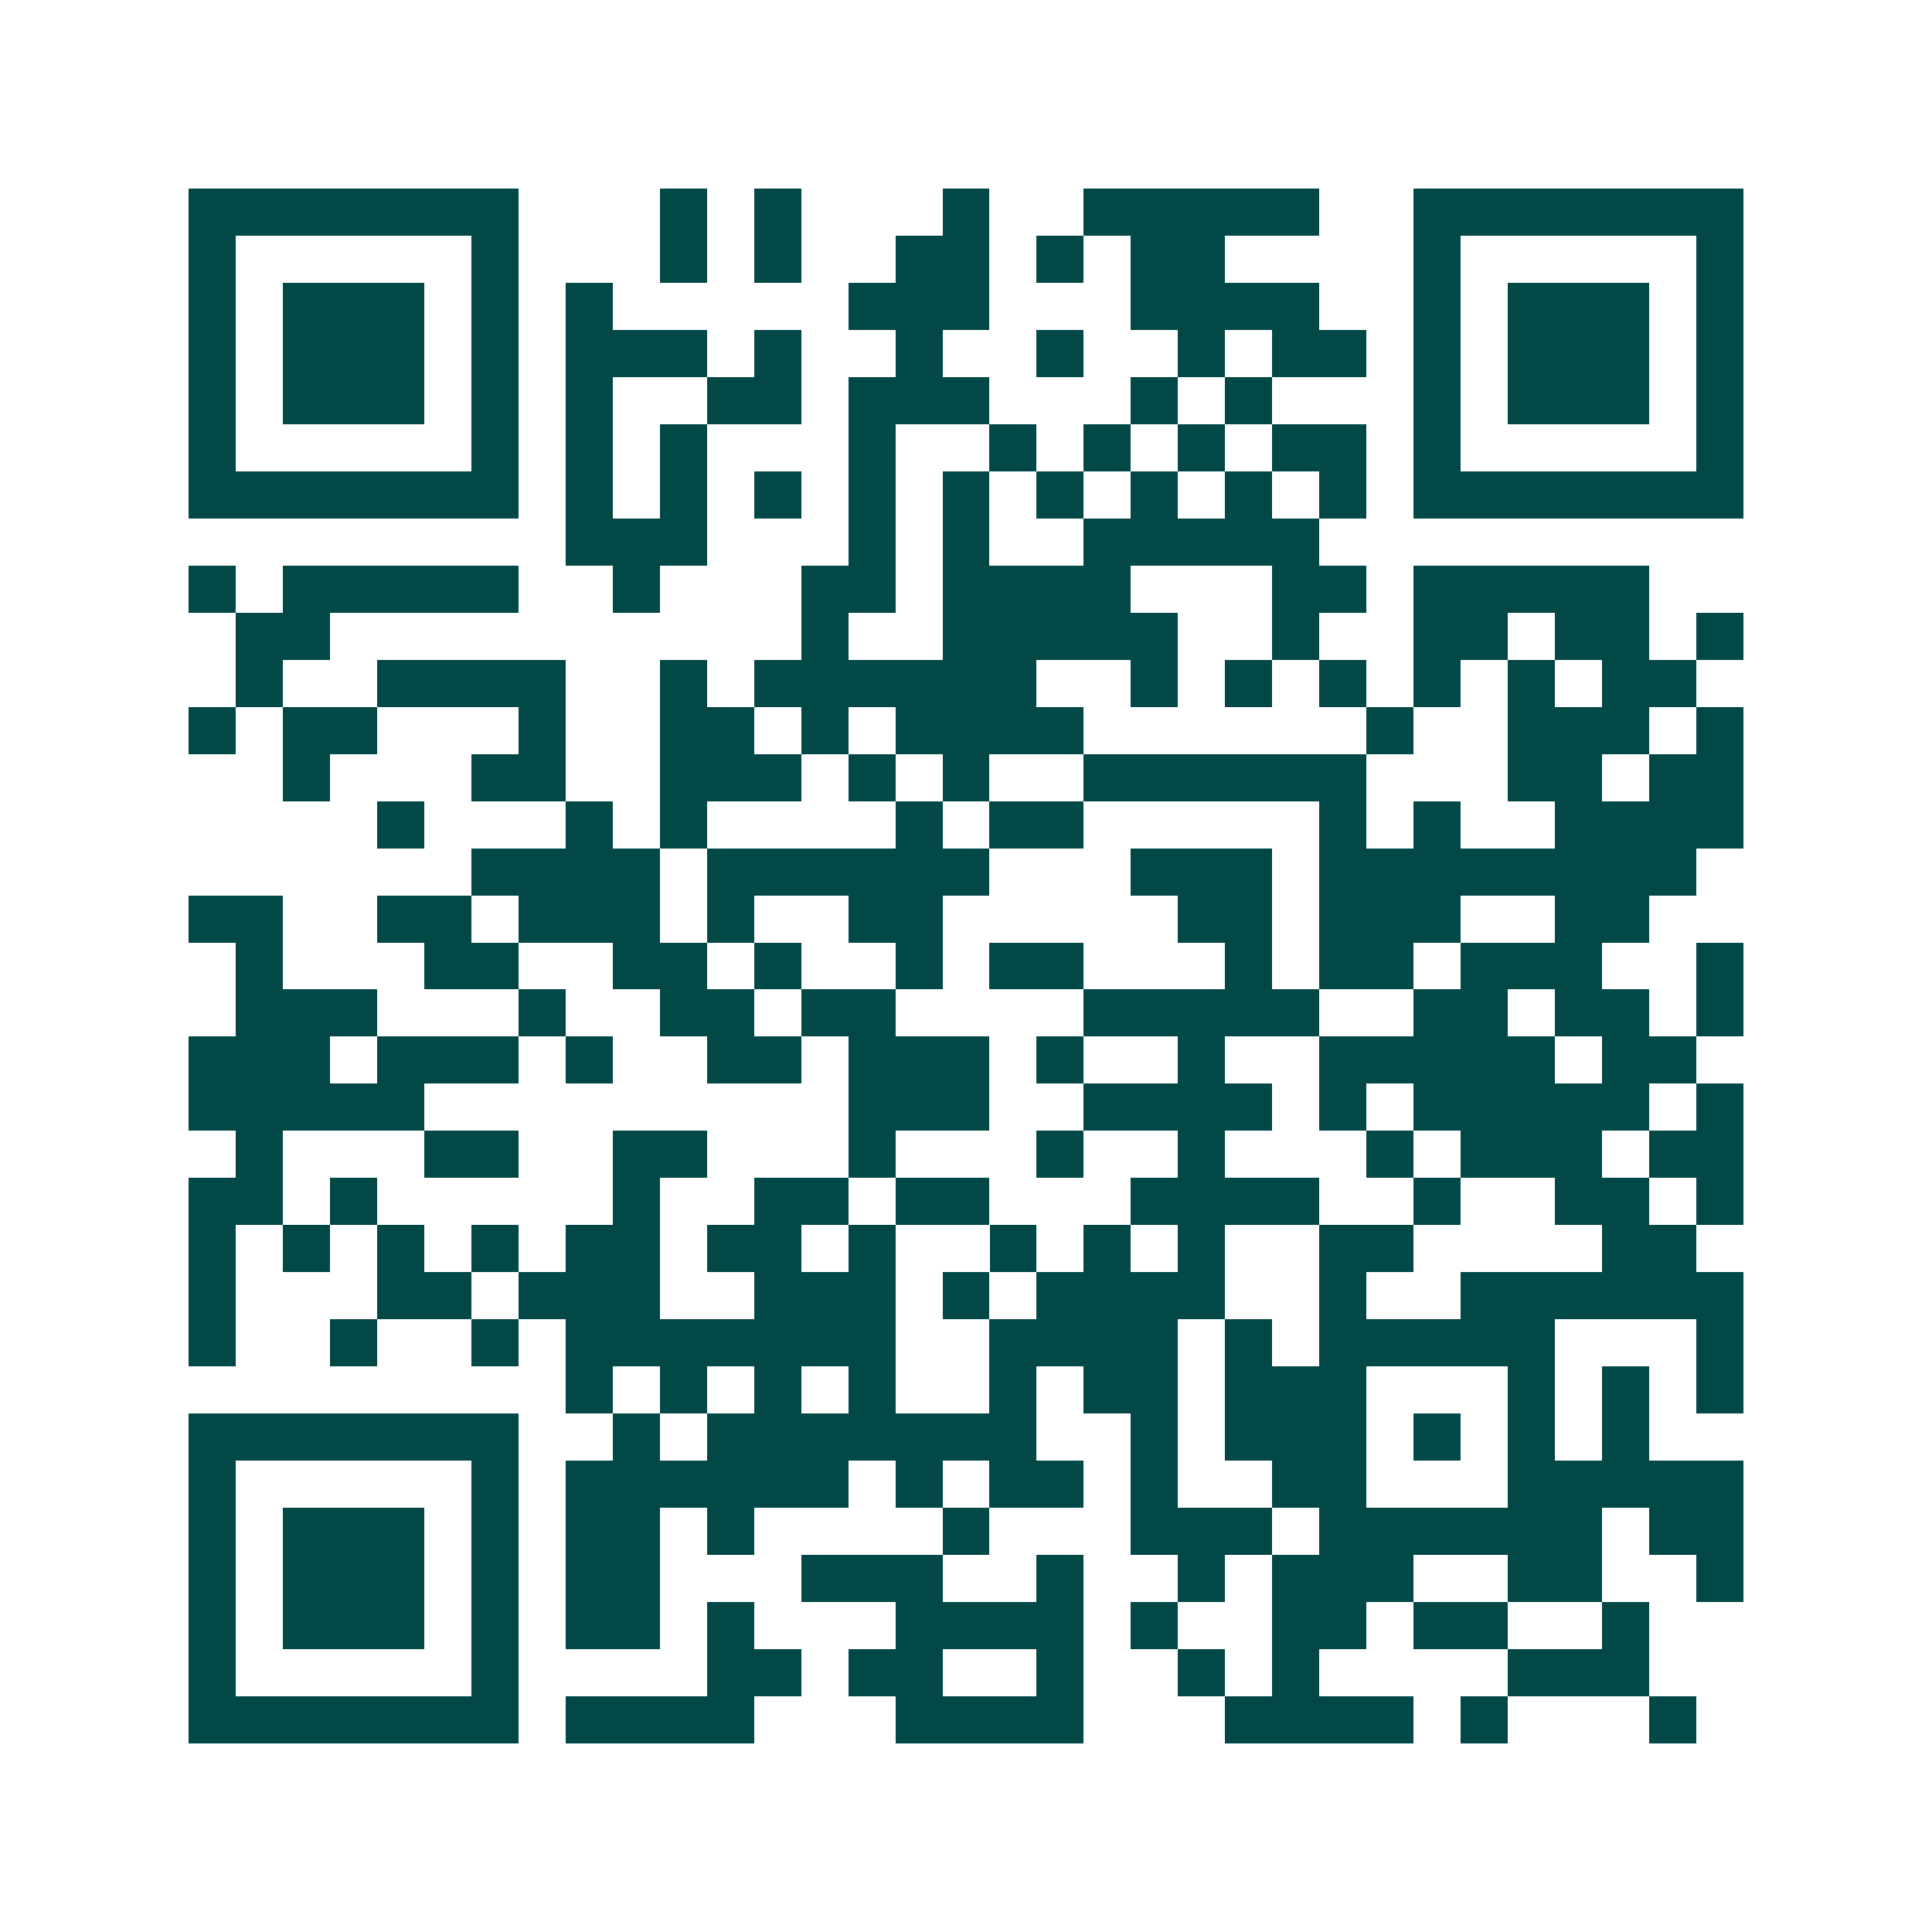 <svg xmlns="http://www.w3.org/2000/svg" width="200" height="200" viewBox="0 0 41 41" shape-rendering="crispEdges"><path fill="#ffffff" d="M0 0h41v41H0z"/><path stroke="#014847" d="M4 4.5h7m3 0h1m1 0h1m3 0h1m2 0h5m2 0h7M4 5.5h1m5 0h1m3 0h1m1 0h1m2 0h2m1 0h1m1 0h2m4 0h1m5 0h1M4 6.5h1m1 0h3m1 0h1m1 0h1m5 0h3m3 0h4m2 0h1m1 0h3m1 0h1M4 7.5h1m1 0h3m1 0h1m1 0h3m1 0h1m2 0h1m2 0h1m2 0h1m1 0h2m1 0h1m1 0h3m1 0h1M4 8.5h1m1 0h3m1 0h1m1 0h1m2 0h2m1 0h3m3 0h1m1 0h1m3 0h1m1 0h3m1 0h1M4 9.5h1m5 0h1m1 0h1m1 0h1m3 0h1m2 0h1m1 0h1m1 0h1m1 0h2m1 0h1m5 0h1M4 10.5h7m1 0h1m1 0h1m1 0h1m1 0h1m1 0h1m1 0h1m1 0h1m1 0h1m1 0h1m1 0h7M12 11.5h3m3 0h1m1 0h1m2 0h5M4 12.5h1m1 0h5m2 0h1m3 0h2m1 0h4m3 0h2m1 0h5M5 13.5h2m10 0h1m2 0h5m2 0h1m2 0h2m1 0h2m1 0h1M5 14.5h1m2 0h4m2 0h1m1 0h6m2 0h1m1 0h1m1 0h1m1 0h1m1 0h1m1 0h2M4 15.5h1m1 0h2m3 0h1m2 0h2m1 0h1m1 0h4m6 0h1m2 0h3m1 0h1M6 16.5h1m3 0h2m2 0h3m1 0h1m1 0h1m2 0h6m3 0h2m1 0h2M8 17.5h1m3 0h1m1 0h1m4 0h1m1 0h2m5 0h1m1 0h1m2 0h4M10 18.5h4m1 0h6m3 0h3m1 0h8M4 19.5h2m2 0h2m1 0h3m1 0h1m2 0h2m5 0h2m1 0h3m2 0h2M5 20.5h1m3 0h2m2 0h2m1 0h1m2 0h1m1 0h2m3 0h1m1 0h2m1 0h3m2 0h1M5 21.5h3m3 0h1m2 0h2m1 0h2m4 0h5m2 0h2m1 0h2m1 0h1M4 22.5h3m1 0h3m1 0h1m2 0h2m1 0h3m1 0h1m2 0h1m2 0h5m1 0h2M4 23.5h5m9 0h3m2 0h4m1 0h1m1 0h5m1 0h1M5 24.5h1m3 0h2m2 0h2m3 0h1m3 0h1m2 0h1m3 0h1m1 0h3m1 0h2M4 25.5h2m1 0h1m5 0h1m2 0h2m1 0h2m3 0h4m2 0h1m2 0h2m1 0h1M4 26.5h1m1 0h1m1 0h1m1 0h1m1 0h2m1 0h2m1 0h1m2 0h1m1 0h1m1 0h1m2 0h2m4 0h2M4 27.5h1m3 0h2m1 0h3m2 0h3m1 0h1m1 0h4m2 0h1m2 0h6M4 28.5h1m2 0h1m2 0h1m1 0h7m2 0h4m1 0h1m1 0h5m3 0h1M12 29.5h1m1 0h1m1 0h1m1 0h1m2 0h1m1 0h2m1 0h3m3 0h1m1 0h1m1 0h1M4 30.5h7m2 0h1m1 0h7m2 0h1m1 0h3m1 0h1m1 0h1m1 0h1M4 31.5h1m5 0h1m1 0h6m1 0h1m1 0h2m1 0h1m2 0h2m3 0h5M4 32.5h1m1 0h3m1 0h1m1 0h2m1 0h1m4 0h1m3 0h3m1 0h6m1 0h2M4 33.5h1m1 0h3m1 0h1m1 0h2m3 0h3m2 0h1m2 0h1m1 0h3m2 0h2m2 0h1M4 34.5h1m1 0h3m1 0h1m1 0h2m1 0h1m3 0h4m1 0h1m2 0h2m1 0h2m2 0h1M4 35.5h1m5 0h1m4 0h2m1 0h2m2 0h1m2 0h1m1 0h1m4 0h3M4 36.5h7m1 0h4m3 0h4m3 0h4m1 0h1m3 0h1"/></svg>
